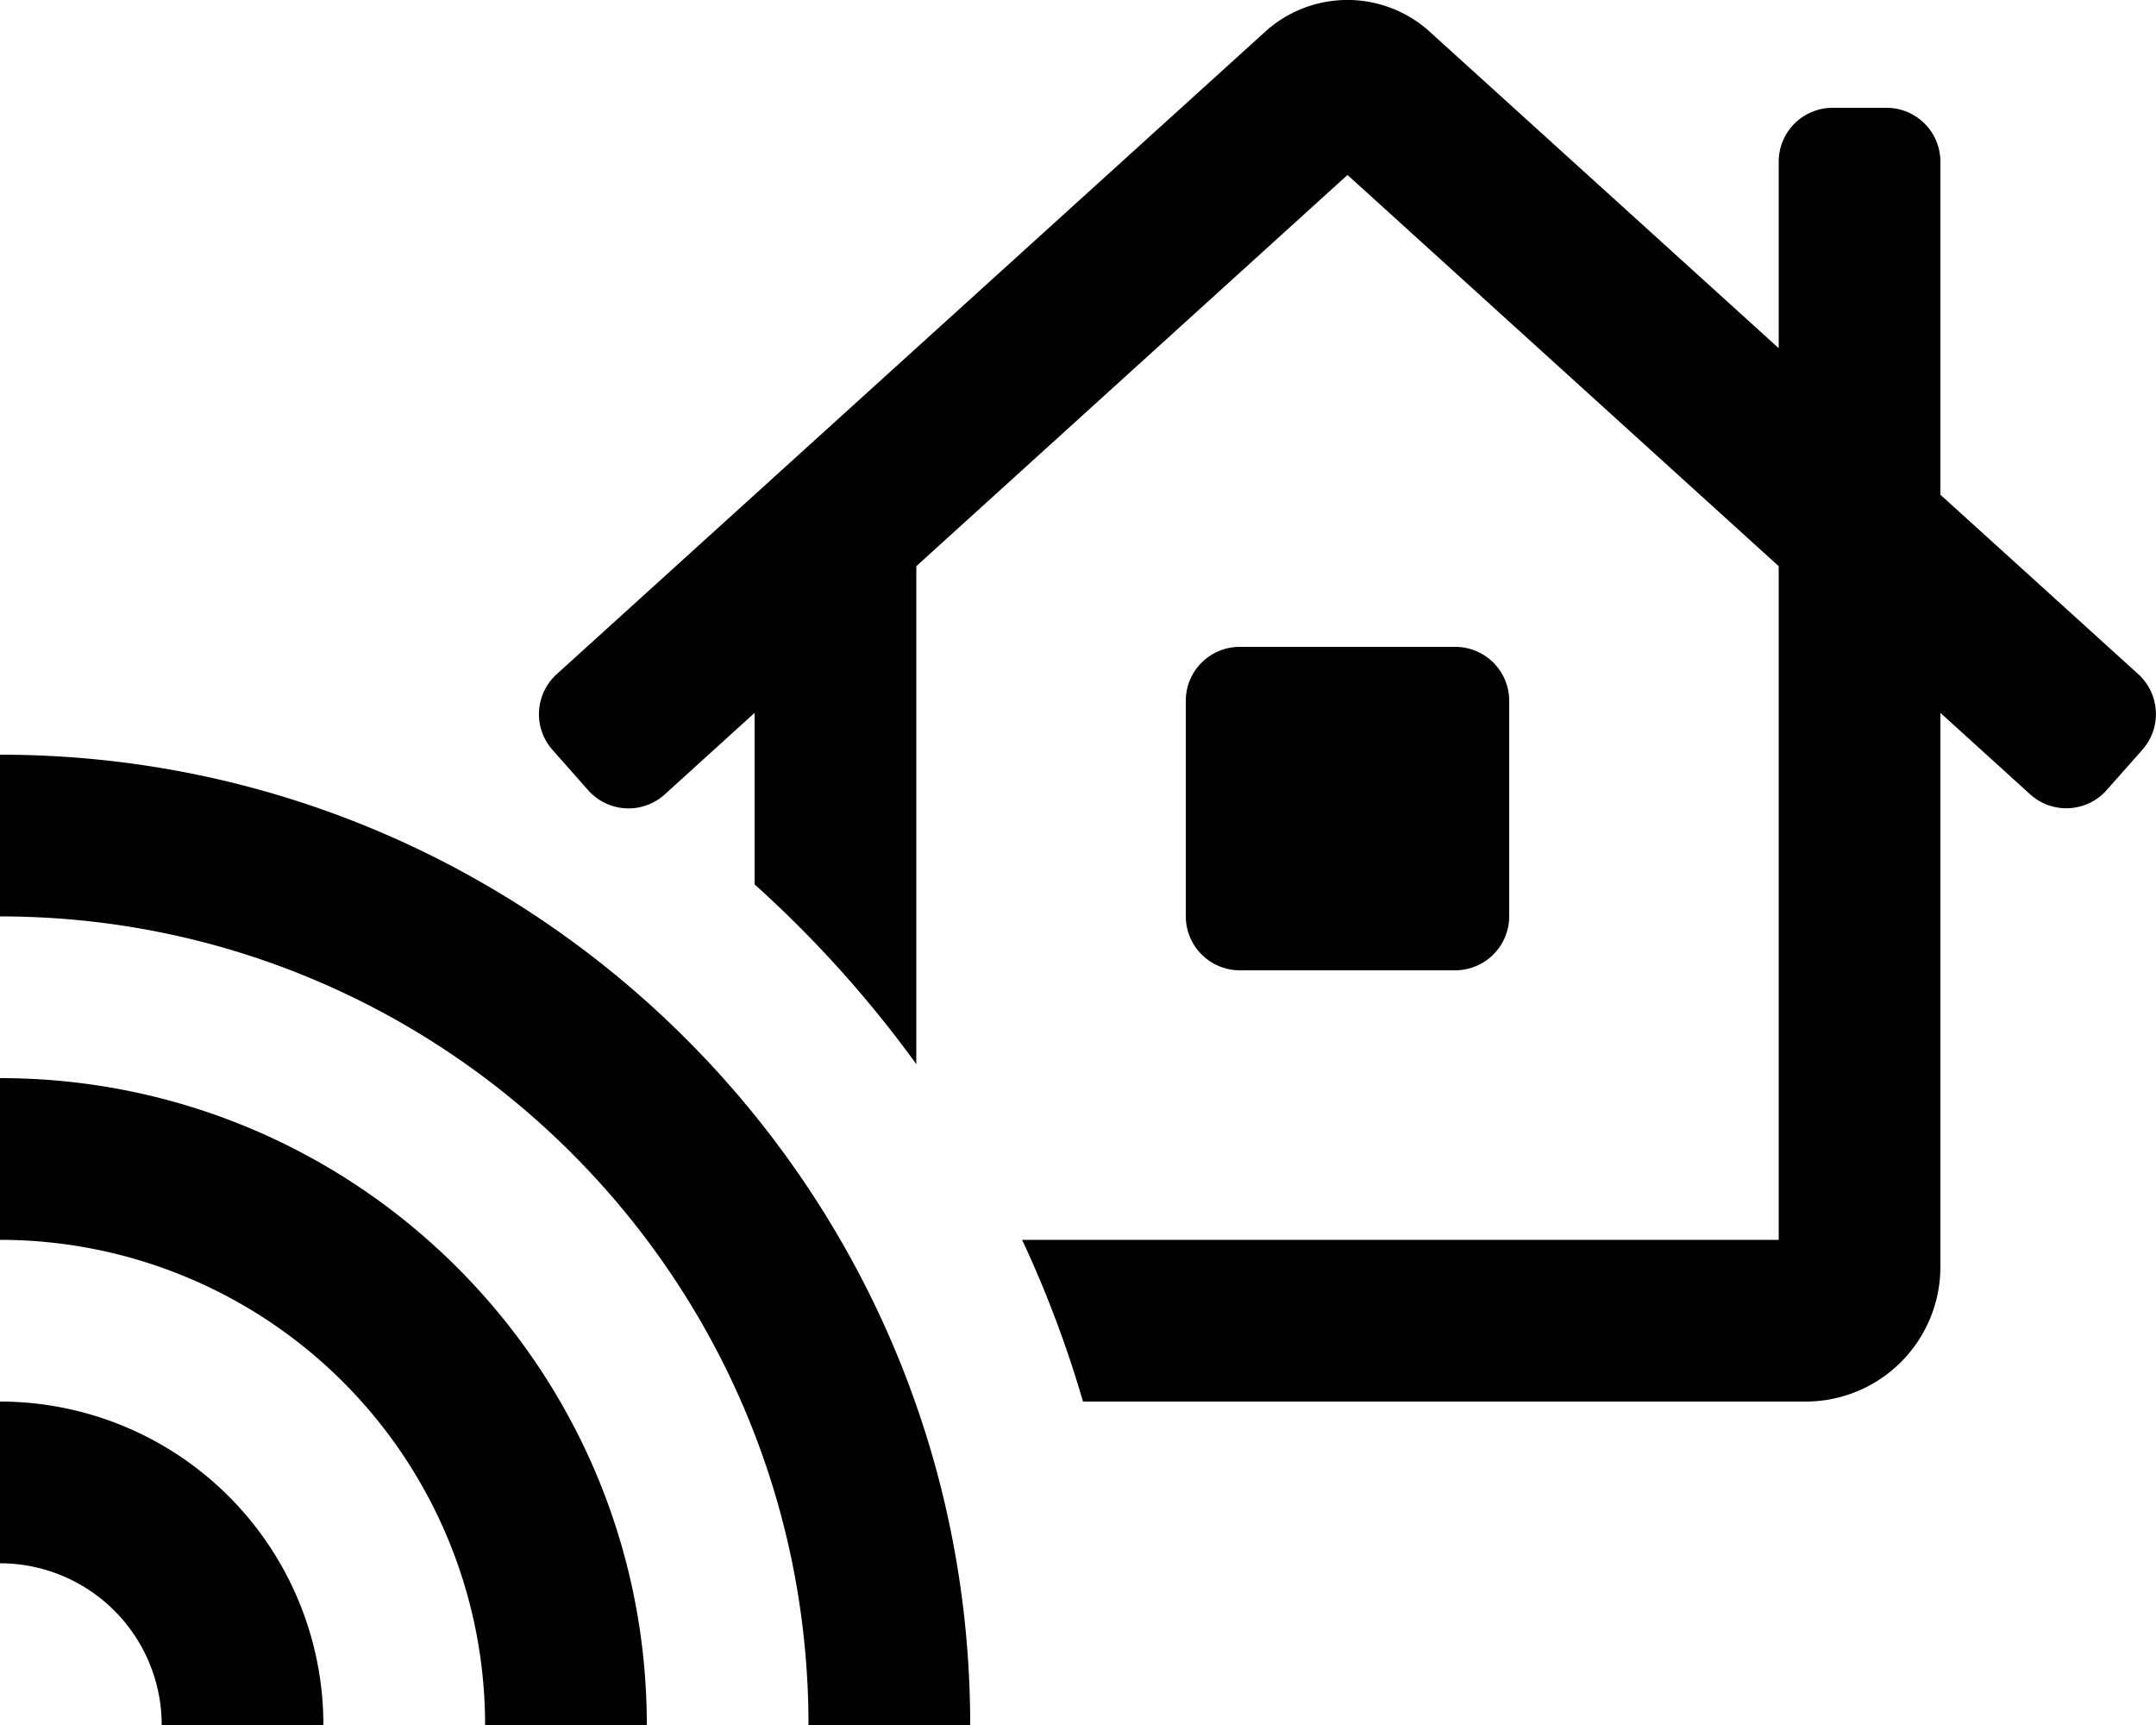 <svg xmlns="http://www.w3.org/2000/svg" viewBox="0 0 640 512">
<!--
Font Awesome Pro 5.15.0 by @fontawesome - https://fontawesome.com
License - https://fontawesome.com/license (Commercial License)
-->
<path d="M0,224H0v48c132.55,0,240,107.45,240,240h48C288,352.94,159.06,224,0,224ZM0,416v48a48,48,0,0,1,48,48H96A96,96,0,0,0,0,416Zm0-96v48A144,144,0,0,1,144,512h48C192,406,106,320,0,320ZM634.63,200,576,146.84V48a16,16,0,0,0-16-16H544a16,16,0,0,0-16,16v55.34L424.06,9.1a36.36,36.36,0,0,0-48.15,0L165.37,200A16,16,0,0,0,164,222.57l10.62,12a16,16,0,0,0,22.59,1.33L224,211.59V262.5a339.26,339.26,0,0,1,48,53.35V168.05L400,51.93,528,168.05V368H303.41a332.68,332.68,0,0,1,18.07,48H536a40,40,0,0,0,40-40V211.59l26.75,24.27a16,16,0,0,0,22.59-1.33l10.62-12A16,16,0,0,0,634.63,200ZM432,288a16.05,16.05,0,0,0,16-16V208a16,16,0,0,0-16-16H368a16,16,0,0,0-16,16v64a16.05,16.05,0,0,0,16,16Z"/></svg>